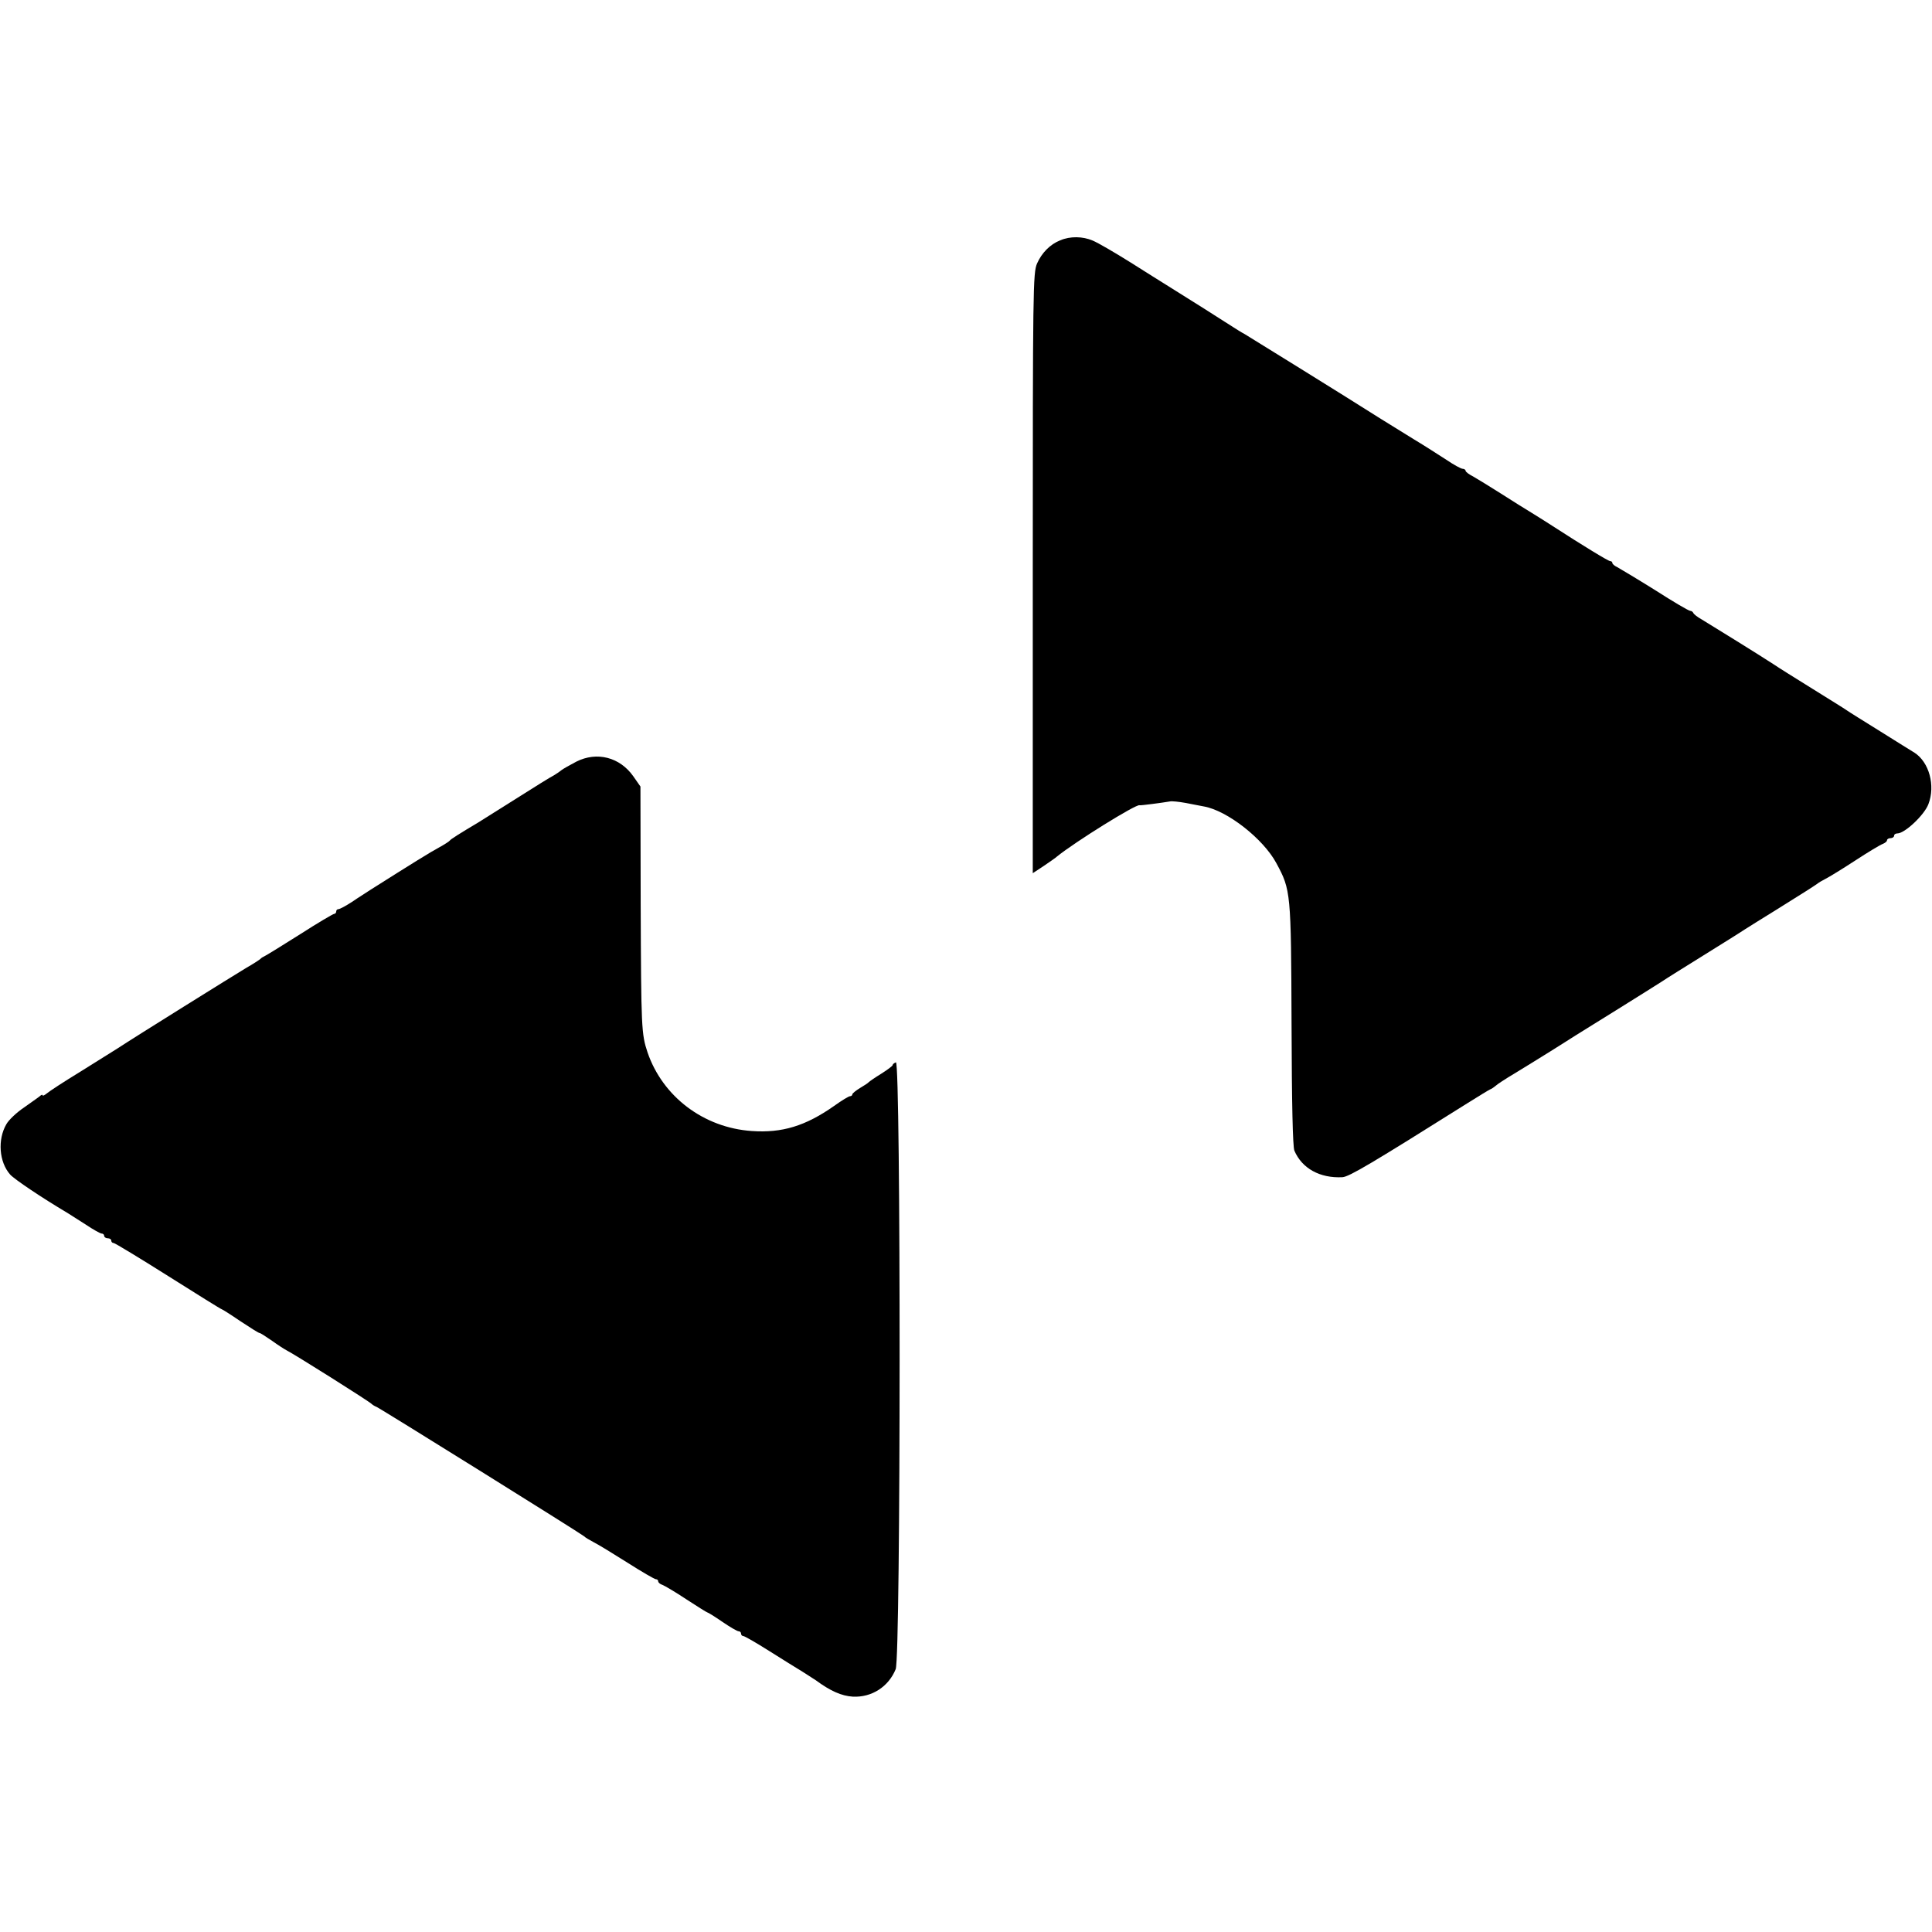 <?xml version="1.0" standalone="no"?>
<!DOCTYPE svg PUBLIC "-//W3C//DTD SVG 20010904//EN"
 "http://www.w3.org/TR/2001/REC-SVG-20010904/DTD/svg10.dtd">
<svg version="1.0" xmlns="http://www.w3.org/2000/svg"
 width="816pt" height="816pt" viewBox="0 0 816 816"
 preserveAspectRatio="xMidYMid meet">
<g transform="translate(0,816) scale(0.1,-0.1)"
fill="#000000" stroke="none">
<path d="M4478 7145 c-43 -17 -78 -53 -98 -98 -17 -40 -18 -106 -18 -1308 l0
-1267 47 31 c25 17 51 35 56 40 77 62 334 222 348 216 2 -2 99 11 128 16 8 2
37 -1 65 -6 27 -5 62 -12 78 -15 99 -17 252 -137 307 -240 61 -113 62 -122 64
-679 1 -334 5 -519 12 -535 32 -75 108 -117 203 -112 29 2 126 60 527 312 48
30 92 57 97 59 6 2 16 9 23 15 6 6 41 29 78 51 36 22 106 65 154 95 47 30 96
60 106 67 33 20 328 204 365 228 19 13 98 62 175 110 77 48 156 97 175 110 19
12 78 49 130 81 111 69 161 101 175 111 6 5 21 14 35 21 14 7 70 41 125 77 55
36 108 68 118 71 9 4 17 10 17 15 0 5 7 9 15 9 8 0 15 5 15 10 0 6 6 10 14 10
31 0 114 78 131 124 30 78 3 177 -59 217 -12 7 -77 48 -146 91 -69 43 -132 82
-140 88 -8 6 -73 46 -145 91 -71 44 -146 91 -165 104 -47 31 -263 165 -303
189 -18 10 -33 22 -35 27 -2 5 -8 9 -13 9 -6 0 -73 39 -149 88 -77 48 -149 91
-160 97 -11 5 -20 13 -20 17 0 5 -4 8 -9 8 -8 0 -113 64 -246 150 -12 8 -47
30 -76 48 -30 18 -92 57 -139 87 -47 30 -100 62 -117 72 -18 9 -33 20 -33 25
0 4 -6 8 -12 8 -7 0 -38 17 -69 38 -31 20 -93 60 -138 87 -45 28 -107 66 -139
86 -143 91 -568 354 -575 358 -5 2 -41 24 -81 50 -39 25 -81 52 -91 58 -21 13
-137 86 -169 106 -11 7 -74 46 -140 88 -67 42 -139 84 -161 93 -42 18 -95 19
-137 1z"/>
<path d="M2434 4943 c-27 -14 -55 -30 -63 -36 -7 -6 -22 -16 -32 -22 -11 -5
-83 -50 -162 -100 -78 -49 -150 -94 -159 -100 -74 -44 -114 -69 -118 -75 -3
-4 -23 -17 -45 -29 -34 -18 -113 -67 -290 -179 -16 -11 -52 -33 -78 -51 -26
-17 -52 -31 -58 -31 -5 0 -9 -4 -9 -10 0 -5 -4 -10 -9 -10 -4 0 -69 -38 -142
-85 -74 -47 -141 -88 -149 -92 -8 -4 -17 -9 -20 -13 -3 -3 -30 -21 -60 -38
-50 -30 -474 -294 -545 -341 -16 -10 -86 -54 -155 -97 -69 -42 -133 -84 -142
-92 -10 -8 -18 -12 -18 -8 0 4 -6 2 -12 -4 -7 -6 -38 -27 -67 -48 -30 -20 -64
-52 -74 -70 -38 -65 -31 -160 16 -213 18 -20 134 -98 242 -162 11 -7 45 -29
77 -49 31 -21 62 -38 67 -38 6 0 11 -4 11 -10 0 -5 7 -10 15 -10 8 0 15 -4 15
-10 0 -5 4 -10 10 -10 5 0 109 -63 231 -140 122 -77 223 -140 226 -140 2 0 37
-22 78 -50 41 -27 77 -50 81 -50 4 0 27 -15 53 -33 25 -18 53 -36 61 -40 34
-17 353 -218 360 -227 3 -3 12 -9 20 -12 17 -7 859 -532 876 -546 6 -6 25 -17
42 -26 18 -9 82 -48 142 -86 61 -39 115 -70 120 -70 6 0 10 -4 10 -9 0 -5 8
-12 18 -15 10 -4 56 -31 101 -61 46 -30 86 -55 88 -55 3 0 32 -18 64 -40 32
-22 63 -40 69 -40 5 0 10 -4 10 -10 0 -5 4 -10 9 -10 6 0 54 -28 108 -62 54
-34 118 -74 143 -89 25 -16 50 -32 56 -36 61 -45 108 -66 156 -69 80 -4 151
42 181 116 22 51 22 2571 1 2563 -8 -3 -14 -8 -14 -12 0 -3 -21 -19 -48 -36
-26 -16 -49 -32 -52 -35 -3 -4 -20 -15 -37 -25 -18 -11 -33 -23 -33 -27 0 -4
-4 -8 -10 -8 -5 0 -35 -18 -67 -41 -121 -85 -220 -115 -348 -106 -203 14 -376
145 -440 332 -26 78 -27 101 -29 627 l-1 496 -30 43 c-57 81 -154 106 -241 62z"/>
</g>
</svg>
